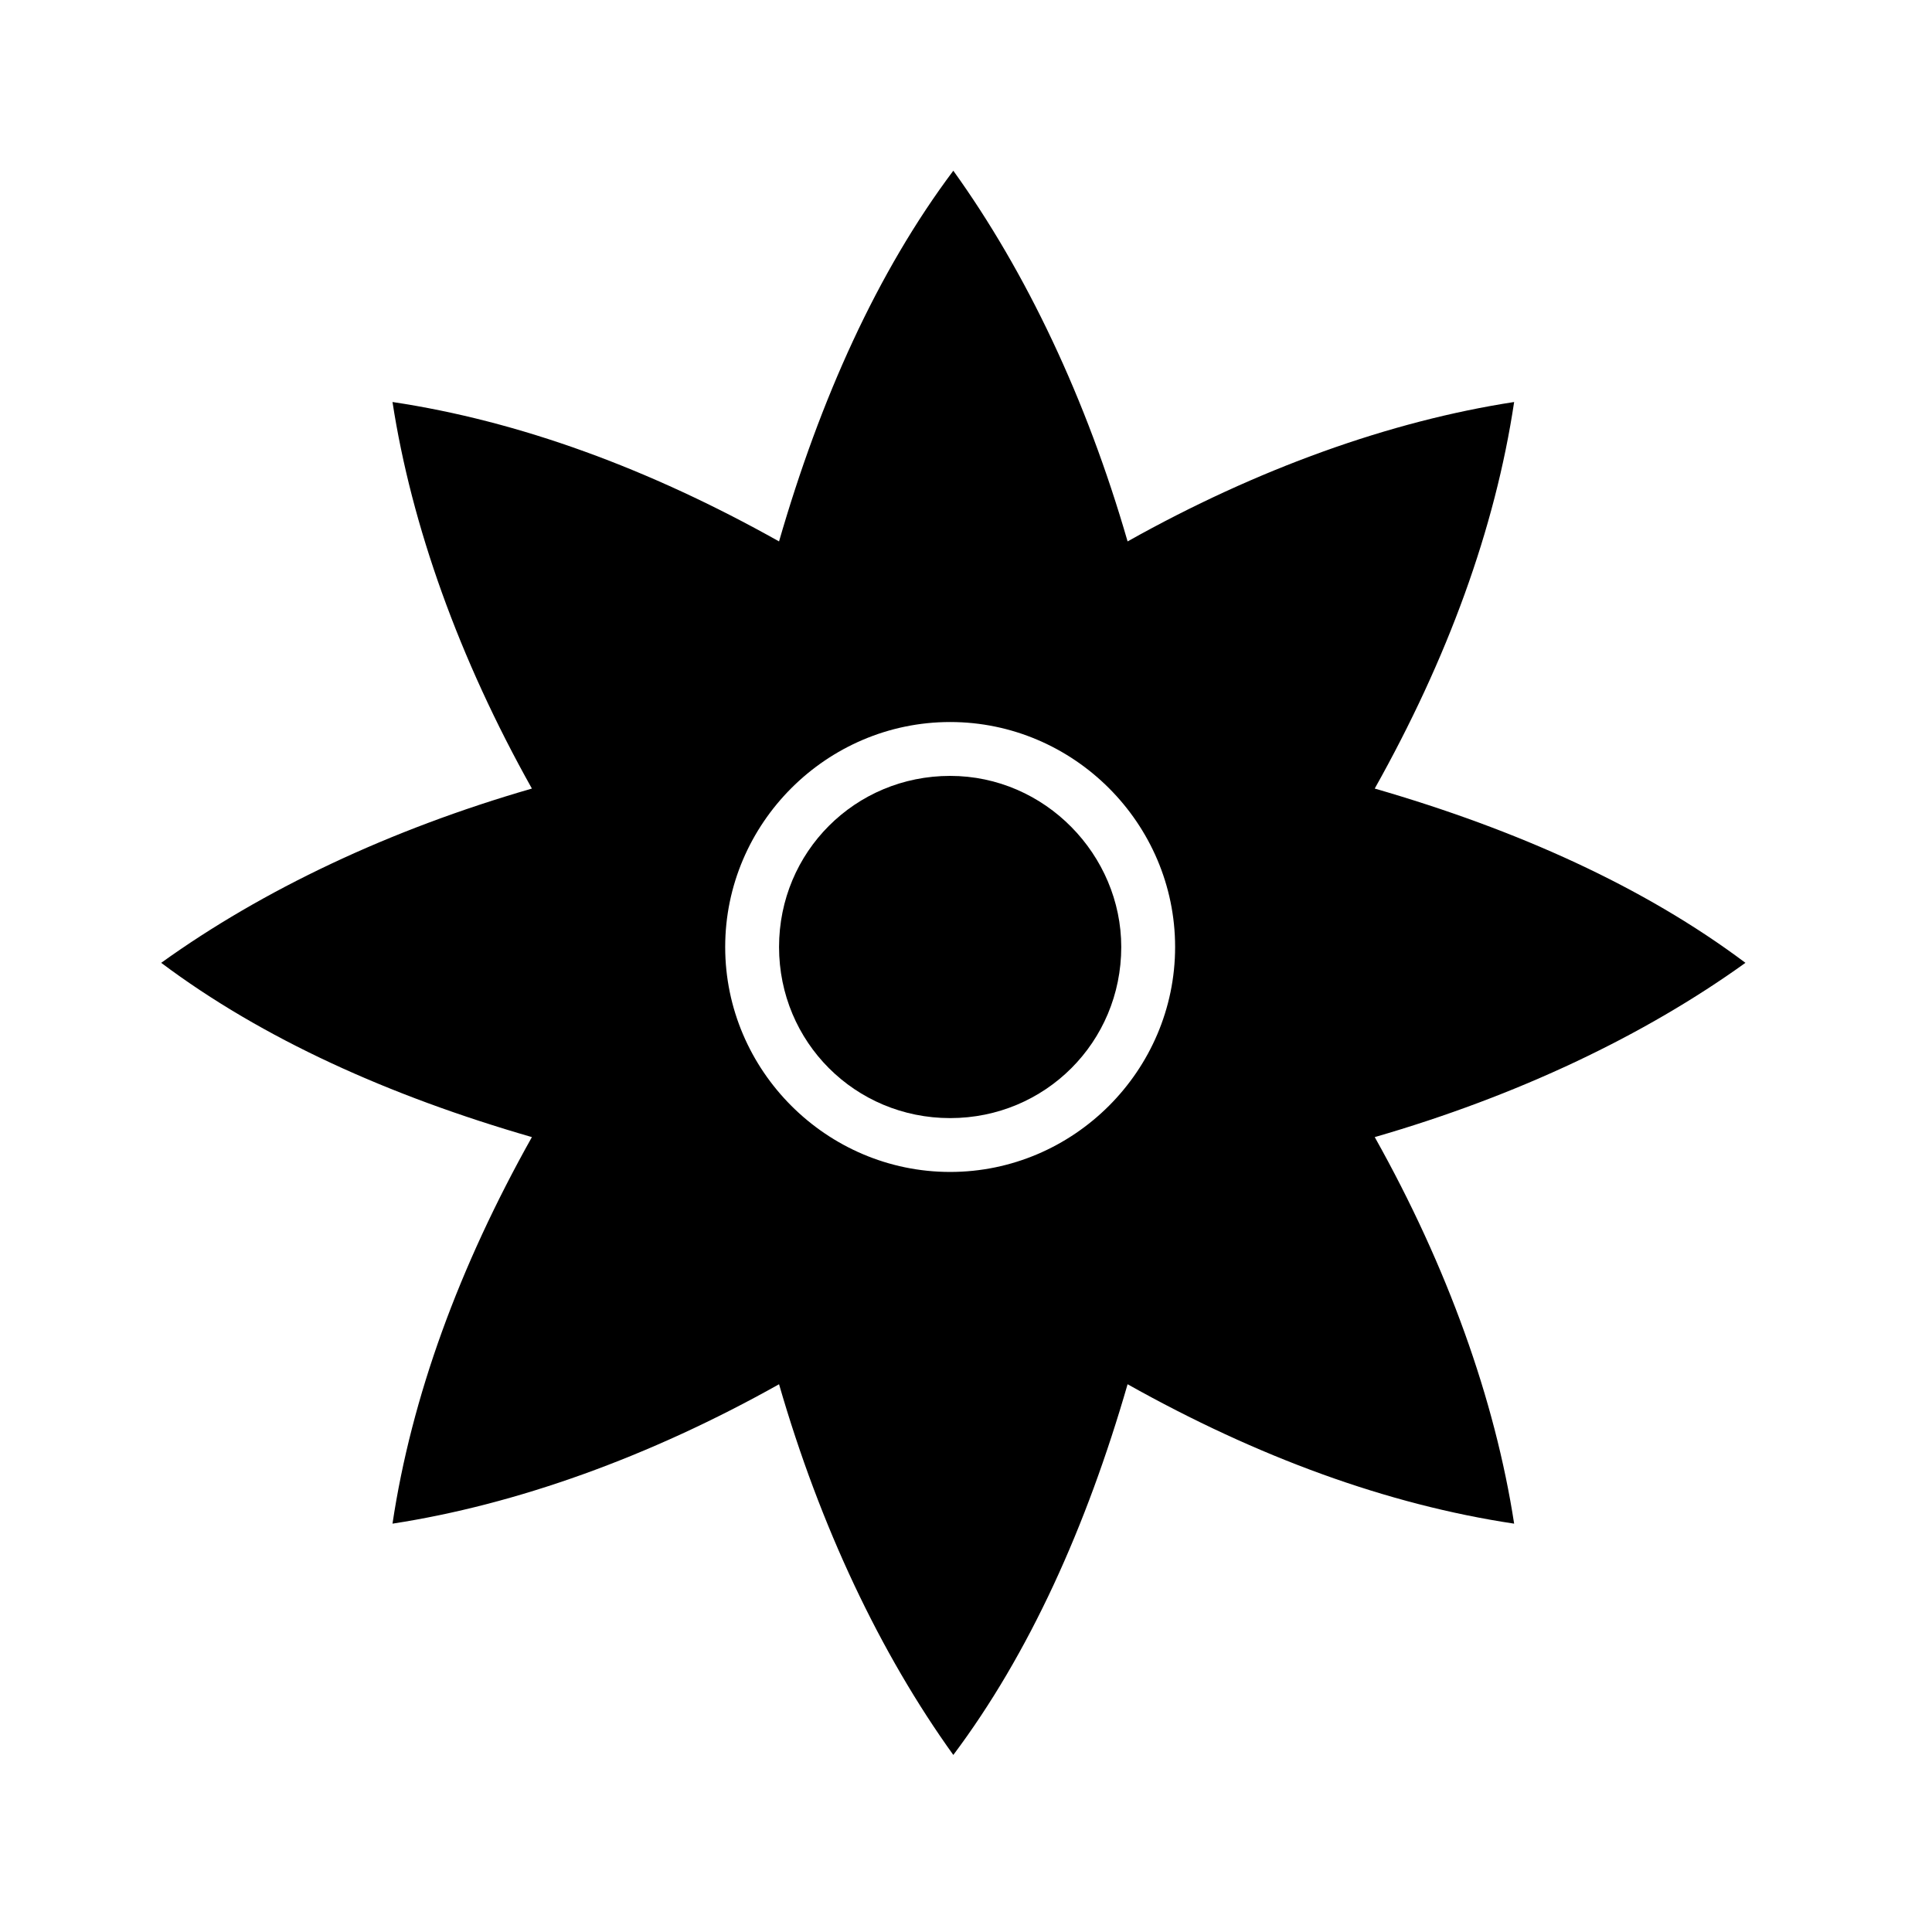 <?xml version="1.0" encoding="UTF-8"?>
<!-- Uploaded to: ICON Repo, www.iconrepo.com, Generator: ICON Repo Mixer Tools -->
<svg fill="#000000" width="800px" height="800px" version="1.1" viewBox="144 144 512 512" xmlns="http://www.w3.org/2000/svg">
 <g>
  <path d="m606.56 399.16c-26.871-20.152-60.457-35.266-98.242-46.184 19.312-34.426 31.906-68.855 36.945-102.44-32.746 5.039-68.016 17.633-102.44 36.945-10.914-37.785-26.871-71.371-46.184-98.242-20.152 26.871-35.266 60.457-46.184 98.242-34.426-19.312-68.855-31.906-102.44-36.945 5.039 32.746 17.633 68.016 36.945 102.44-37.785 10.914-71.371 26.871-98.242 46.184 26.871 20.152 60.457 35.266 98.242 46.184-19.312 34.426-31.906 68.855-36.945 102.44 32.746-5.039 68.016-17.633 102.44-36.945 10.914 37.785 26.871 71.371 46.184 98.242 20.152-26.871 35.266-60.457 46.184-98.242 34.426 19.312 68.855 31.906 102.44 36.945-5.039-32.746-17.633-68.016-36.945-102.44 37.785-10.918 71.375-26.871 98.242-46.184zm-210.76 55.418c-32.746 0-59.617-26.871-59.617-59.617 0-32.746 26.871-59.617 59.617-59.617 32.746 0 59.617 26.871 59.617 59.617 0 32.746-26.871 59.617-59.617 59.617z"/>
  <path d="m395.8 349.62c-25.191 0-45.344 20.152-45.344 45.344 0 25.191 20.152 45.344 45.344 45.344 25.191 0 45.344-20.152 45.344-45.344 0-24.352-20.152-45.344-45.344-45.344z"/>
 </g>
</svg>